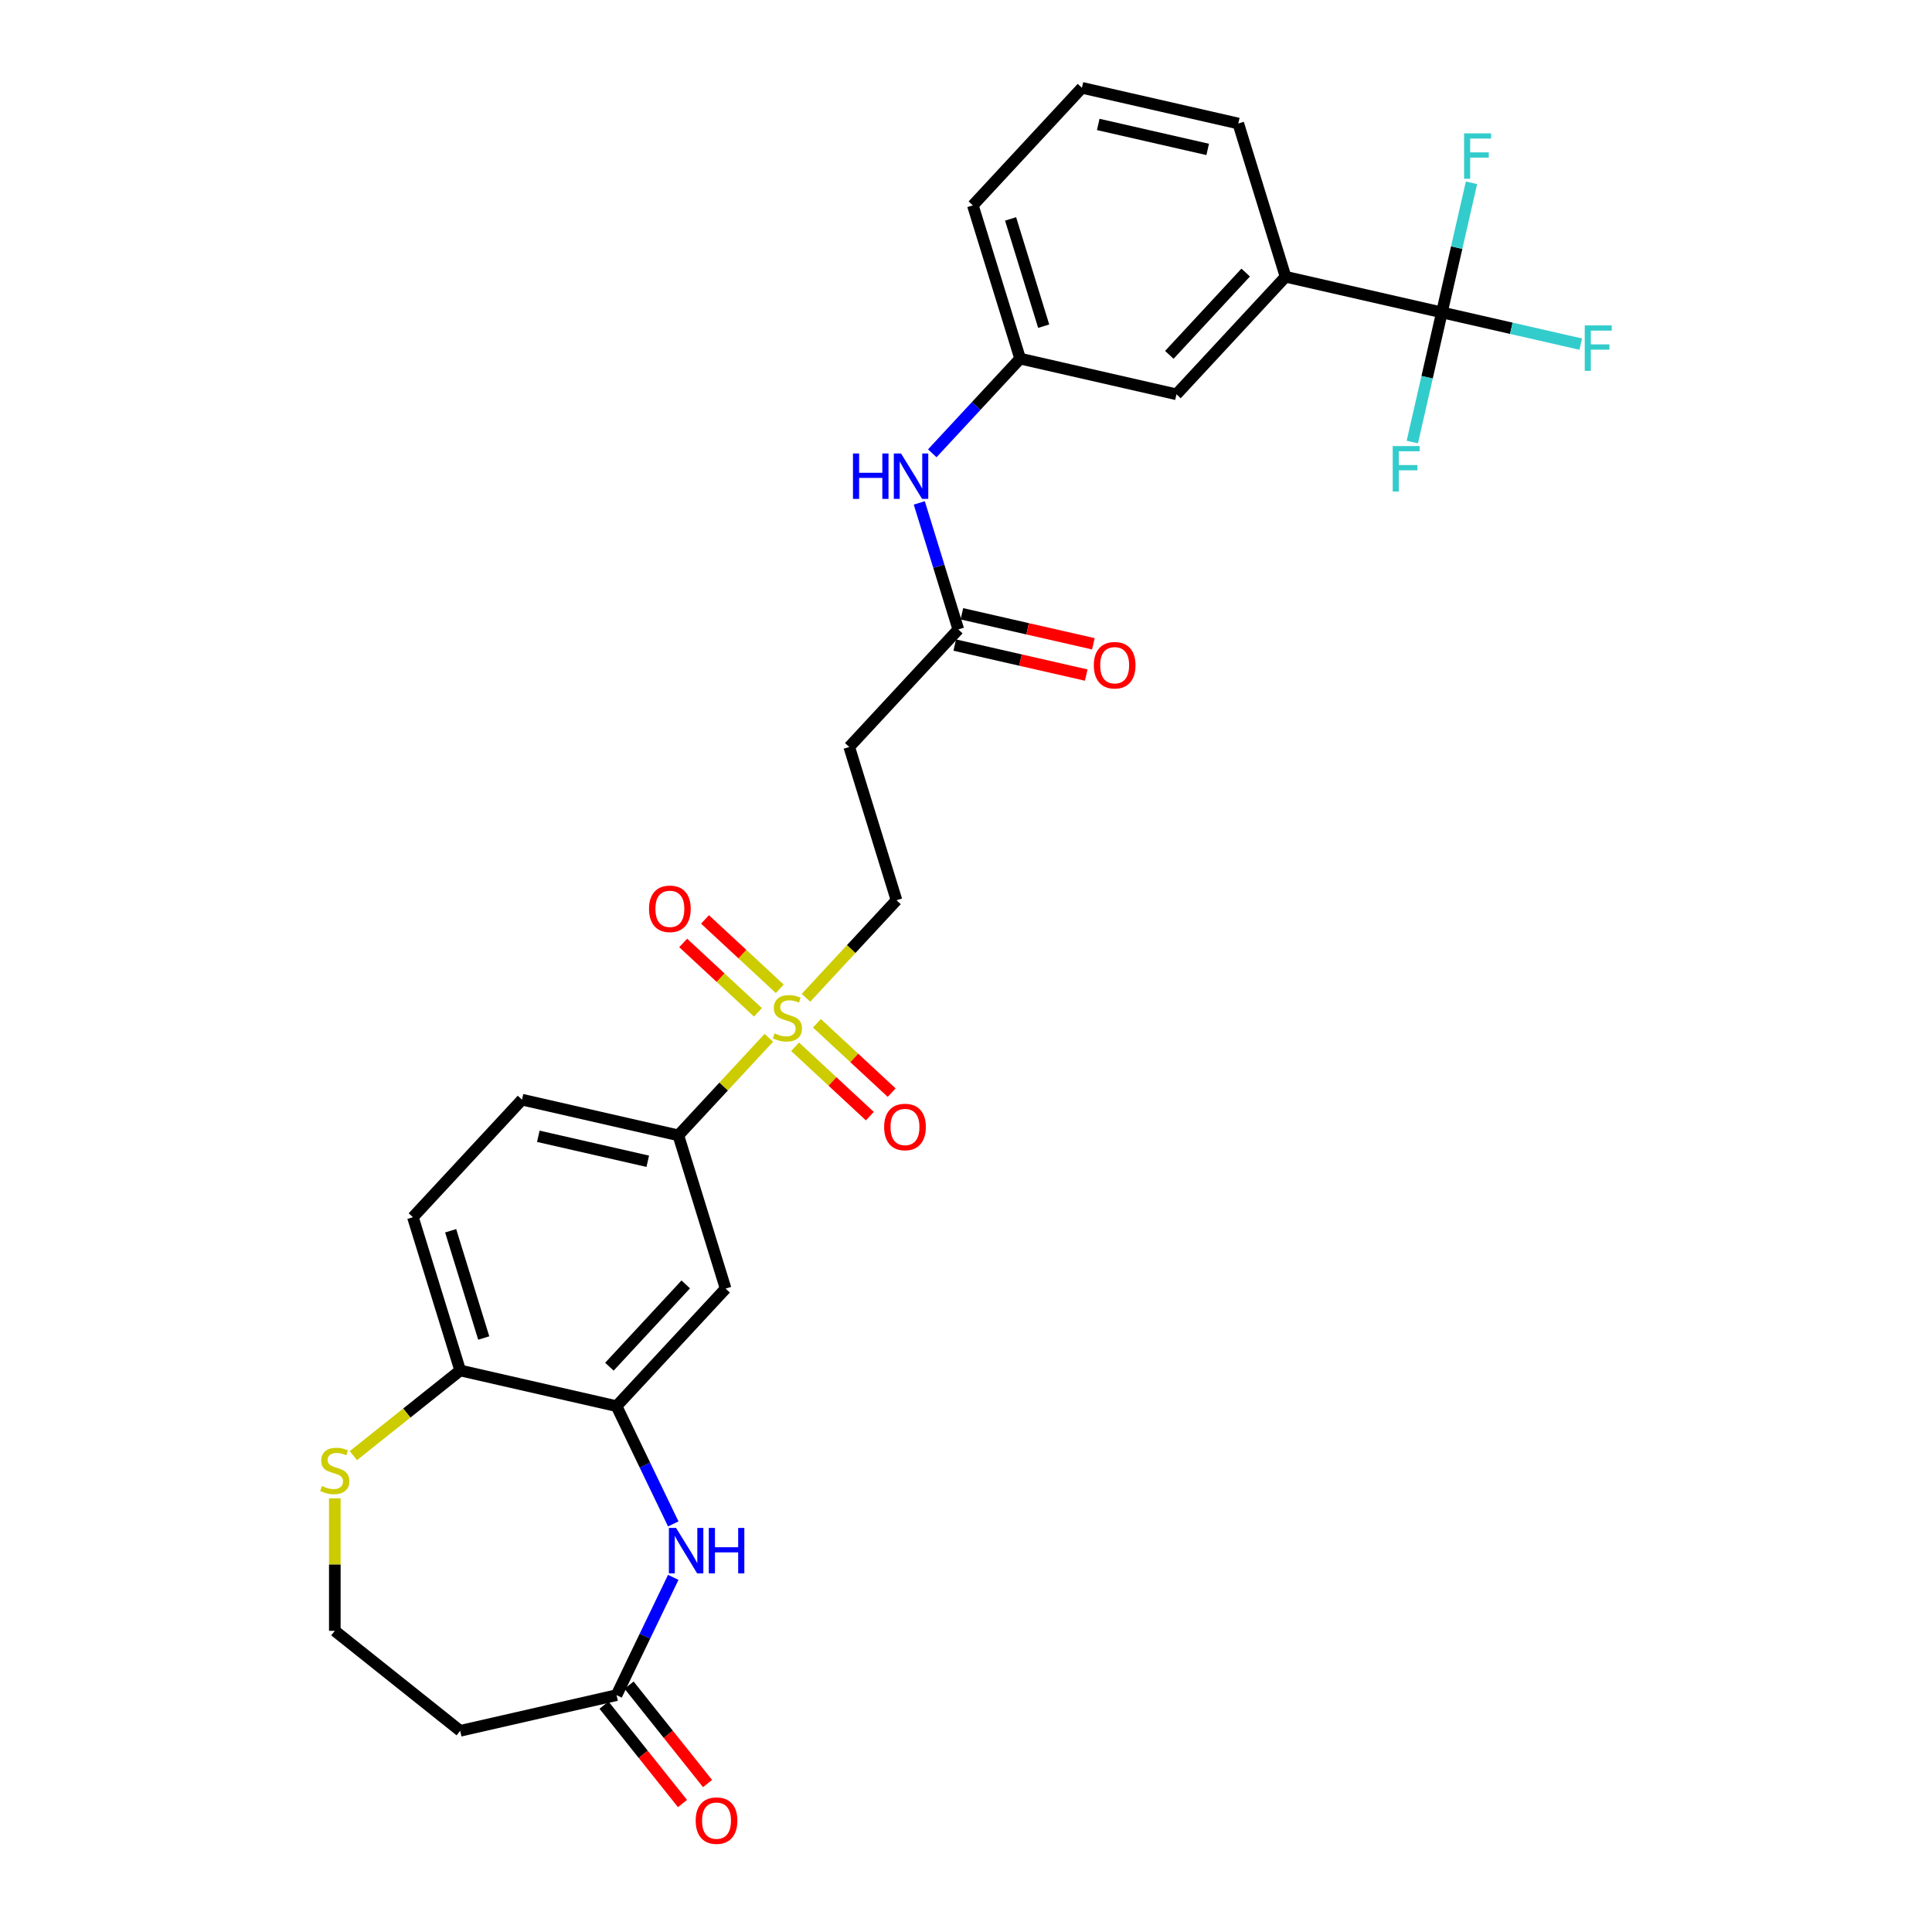 <?xml version='1.0' encoding='iso-8859-1'?>
<svg version='1.1' baseProfile='full'
              xmlns='http://www.w3.org/2000/svg'
                      xmlns:rdkit='http://www.rdkit.org/xml'
                      xmlns:xlink='http://www.w3.org/1999/xlink'
                  xml:space='preserve'
width='1000px' height='1000px' viewBox='0 0 1000 1000'>
<!-- END OF HEADER -->
<rect style='opacity:1.0;fill:#FFFFFF;stroke:none' width='1000' height='1000' x='0' y='0'> </rect>
<path class='bond-3' d='M 397.959,537.166 L 374.535,562.41' style='fill:none;fill-rule:evenodd;stroke:#CCCC00;stroke-width:6px;stroke-linecap:butt;stroke-linejoin:miter;stroke-opacity:1' />
<path class='bond-3' d='M 374.535,562.41 L 351.112,587.655' style='fill:none;fill-rule:evenodd;stroke:#000000;stroke-width:6px;stroke-linecap:butt;stroke-linejoin:miter;stroke-opacity:1' />
<path class='bond-8' d='M 417.183,516.447 L 440.607,491.202' style='fill:none;fill-rule:evenodd;stroke:#CCCC00;stroke-width:6px;stroke-linecap:butt;stroke-linejoin:miter;stroke-opacity:1' />
<path class='bond-8' d='M 440.607,491.202 L 464.03,465.958' style='fill:none;fill-rule:evenodd;stroke:#000000;stroke-width:6px;stroke-linecap:butt;stroke-linejoin:miter;stroke-opacity:1' />
<path class='bond-12' d='M 403.605,511.803 L 384.256,493.849' style='fill:none;fill-rule:evenodd;stroke:#CCCC00;stroke-width:6px;stroke-linecap:butt;stroke-linejoin:miter;stroke-opacity:1' />
<path class='bond-12' d='M 384.256,493.849 L 364.907,475.896' style='fill:none;fill-rule:evenodd;stroke:#FF0000;stroke-width:6px;stroke-linecap:butt;stroke-linejoin:miter;stroke-opacity:1' />
<path class='bond-12' d='M 392.313,523.972 L 372.964,506.019' style='fill:none;fill-rule:evenodd;stroke:#CCCC00;stroke-width:6px;stroke-linecap:butt;stroke-linejoin:miter;stroke-opacity:1' />
<path class='bond-12' d='M 372.964,506.019 L 353.615,488.066' style='fill:none;fill-rule:evenodd;stroke:#FF0000;stroke-width:6px;stroke-linecap:butt;stroke-linejoin:miter;stroke-opacity:1' />
<path class='bond-13' d='M 411.537,541.81 L 430.886,559.763' style='fill:none;fill-rule:evenodd;stroke:#CCCC00;stroke-width:6px;stroke-linecap:butt;stroke-linejoin:miter;stroke-opacity:1' />
<path class='bond-13' d='M 430.886,559.763 L 450.235,577.716' style='fill:none;fill-rule:evenodd;stroke:#FF0000;stroke-width:6px;stroke-linecap:butt;stroke-linejoin:miter;stroke-opacity:1' />
<path class='bond-13' d='M 422.829,529.64 L 442.178,547.594' style='fill:none;fill-rule:evenodd;stroke:#CCCC00;stroke-width:6px;stroke-linecap:butt;stroke-linejoin:miter;stroke-opacity:1' />
<path class='bond-13' d='M 442.178,547.594 L 461.527,565.547' style='fill:none;fill-rule:evenodd;stroke:#FF0000;stroke-width:6px;stroke-linecap:butt;stroke-linejoin:miter;stroke-opacity:1' />
<path class='bond-0' d='M 746.326,161.715 L 665.4,143.245' style='fill:none;fill-rule:evenodd;stroke:#000000;stroke-width:6px;stroke-linecap:butt;stroke-linejoin:miter;stroke-opacity:1' />
<path class='bond-22' d='M 746.326,161.715 L 782.257,169.916' style='fill:none;fill-rule:evenodd;stroke:#000000;stroke-width:6px;stroke-linecap:butt;stroke-linejoin:miter;stroke-opacity:1' />
<path class='bond-22' d='M 782.257,169.916 L 818.187,178.117' style='fill:none;fill-rule:evenodd;stroke:#33CCCC;stroke-width:6px;stroke-linecap:butt;stroke-linejoin:miter;stroke-opacity:1' />
<path class='bond-23' d='M 746.326,161.715 L 738.669,195.264' style='fill:none;fill-rule:evenodd;stroke:#000000;stroke-width:6px;stroke-linecap:butt;stroke-linejoin:miter;stroke-opacity:1' />
<path class='bond-23' d='M 738.669,195.264 L 731.011,228.812' style='fill:none;fill-rule:evenodd;stroke:#33CCCC;stroke-width:6px;stroke-linecap:butt;stroke-linejoin:miter;stroke-opacity:1' />
<path class='bond-24' d='M 746.326,161.715 L 753.983,128.167' style='fill:none;fill-rule:evenodd;stroke:#000000;stroke-width:6px;stroke-linecap:butt;stroke-linejoin:miter;stroke-opacity:1' />
<path class='bond-24' d='M 753.983,128.167 L 761.64,94.618' style='fill:none;fill-rule:evenodd;stroke:#33CCCC;stroke-width:6px;stroke-linecap:butt;stroke-linejoin:miter;stroke-opacity:1' />
<path class='bond-1' d='M 348.475,788.78 L 333.797,758.301' style='fill:none;fill-rule:evenodd;stroke:#0000FF;stroke-width:6px;stroke-linecap:butt;stroke-linejoin:miter;stroke-opacity:1' />
<path class='bond-1' d='M 333.797,758.301 L 319.12,727.823' style='fill:none;fill-rule:evenodd;stroke:#000000;stroke-width:6px;stroke-linecap:butt;stroke-linejoin:miter;stroke-opacity:1' />
<path class='bond-5' d='M 348.475,816.438 L 333.797,846.917' style='fill:none;fill-rule:evenodd;stroke:#0000FF;stroke-width:6px;stroke-linecap:butt;stroke-linejoin:miter;stroke-opacity:1' />
<path class='bond-5' d='M 333.797,846.917 L 319.12,877.396' style='fill:none;fill-rule:evenodd;stroke:#000000;stroke-width:6px;stroke-linecap:butt;stroke-linejoin:miter;stroke-opacity:1' />
<path class='bond-2' d='M 319.12,727.823 L 375.579,666.974' style='fill:none;fill-rule:evenodd;stroke:#000000;stroke-width:6px;stroke-linecap:butt;stroke-linejoin:miter;stroke-opacity:1' />
<path class='bond-2' d='M 315.419,707.403 L 354.94,664.81' style='fill:none;fill-rule:evenodd;stroke:#000000;stroke-width:6px;stroke-linecap:butt;stroke-linejoin:miter;stroke-opacity:1' />
<path class='bond-29' d='M 319.12,727.823 L 238.194,709.352' style='fill:none;fill-rule:evenodd;stroke:#000000;stroke-width:6px;stroke-linecap:butt;stroke-linejoin:miter;stroke-opacity:1' />
<path class='bond-4' d='M 351.112,587.655 L 375.579,666.974' style='fill:none;fill-rule:evenodd;stroke:#000000;stroke-width:6px;stroke-linecap:butt;stroke-linejoin:miter;stroke-opacity:1' />
<path class='bond-19' d='M 351.112,587.655 L 270.186,569.184' style='fill:none;fill-rule:evenodd;stroke:#000000;stroke-width:6px;stroke-linecap:butt;stroke-linejoin:miter;stroke-opacity:1' />
<path class='bond-19' d='M 335.279,601.069 L 278.631,588.14' style='fill:none;fill-rule:evenodd;stroke:#000000;stroke-width:6px;stroke-linecap:butt;stroke-linejoin:miter;stroke-opacity:1' />
<path class='bond-15' d='M 319.12,877.396 L 238.194,895.867' style='fill:none;fill-rule:evenodd;stroke:#000000;stroke-width:6px;stroke-linecap:butt;stroke-linejoin:miter;stroke-opacity:1' />
<path class='bond-18' d='M 312.63,882.571 L 332.94,908.039' style='fill:none;fill-rule:evenodd;stroke:#000000;stroke-width:6px;stroke-linecap:butt;stroke-linejoin:miter;stroke-opacity:1' />
<path class='bond-18' d='M 332.94,908.039 L 353.25,933.507' style='fill:none;fill-rule:evenodd;stroke:#FF0000;stroke-width:6px;stroke-linecap:butt;stroke-linejoin:miter;stroke-opacity:1' />
<path class='bond-18' d='M 325.609,872.221 L 345.919,897.689' style='fill:none;fill-rule:evenodd;stroke:#000000;stroke-width:6px;stroke-linecap:butt;stroke-linejoin:miter;stroke-opacity:1' />
<path class='bond-18' d='M 345.919,897.689 L 366.229,923.156' style='fill:none;fill-rule:evenodd;stroke:#FF0000;stroke-width:6px;stroke-linecap:butt;stroke-linejoin:miter;stroke-opacity:1' />
<path class='bond-6' d='M 665.4,143.245 L 608.941,204.093' style='fill:none;fill-rule:evenodd;stroke:#000000;stroke-width:6px;stroke-linecap:butt;stroke-linejoin:miter;stroke-opacity:1' />
<path class='bond-6' d='M 644.761,141.08 L 605.24,183.674' style='fill:none;fill-rule:evenodd;stroke:#000000;stroke-width:6px;stroke-linecap:butt;stroke-linejoin:miter;stroke-opacity:1' />
<path class='bond-31' d='M 665.4,143.245 L 640.933,63.925' style='fill:none;fill-rule:evenodd;stroke:#000000;stroke-width:6px;stroke-linecap:butt;stroke-linejoin:miter;stroke-opacity:1' />
<path class='bond-7' d='M 496.023,325.79 L 439.563,386.639' style='fill:none;fill-rule:evenodd;stroke:#000000;stroke-width:6px;stroke-linecap:butt;stroke-linejoin:miter;stroke-opacity:1' />
<path class='bond-14' d='M 496.023,325.79 L 485.922,293.045' style='fill:none;fill-rule:evenodd;stroke:#000000;stroke-width:6px;stroke-linecap:butt;stroke-linejoin:miter;stroke-opacity:1' />
<path class='bond-14' d='M 485.922,293.045 L 475.821,260.3' style='fill:none;fill-rule:evenodd;stroke:#0000FF;stroke-width:6px;stroke-linecap:butt;stroke-linejoin:miter;stroke-opacity:1' />
<path class='bond-20' d='M 494.175,333.883 L 528.205,341.65' style='fill:none;fill-rule:evenodd;stroke:#000000;stroke-width:6px;stroke-linecap:butt;stroke-linejoin:miter;stroke-opacity:1' />
<path class='bond-20' d='M 528.205,341.65 L 562.235,349.417' style='fill:none;fill-rule:evenodd;stroke:#FF0000;stroke-width:6px;stroke-linecap:butt;stroke-linejoin:miter;stroke-opacity:1' />
<path class='bond-20' d='M 497.87,317.697 L 531.9,325.465' style='fill:none;fill-rule:evenodd;stroke:#000000;stroke-width:6px;stroke-linecap:butt;stroke-linejoin:miter;stroke-opacity:1' />
<path class='bond-20' d='M 531.9,325.465 L 565.929,333.232' style='fill:none;fill-rule:evenodd;stroke:#FF0000;stroke-width:6px;stroke-linecap:butt;stroke-linejoin:miter;stroke-opacity:1' />
<path class='bond-9' d='M 464.03,465.958 L 439.563,386.639' style='fill:none;fill-rule:evenodd;stroke:#000000;stroke-width:6px;stroke-linecap:butt;stroke-linejoin:miter;stroke-opacity:1' />
<path class='bond-10' d='M 238.194,709.352 L 213.727,630.032' style='fill:none;fill-rule:evenodd;stroke:#000000;stroke-width:6px;stroke-linecap:butt;stroke-linejoin:miter;stroke-opacity:1' />
<path class='bond-10' d='M 250.387,692.56 L 233.261,637.037' style='fill:none;fill-rule:evenodd;stroke:#000000;stroke-width:6px;stroke-linecap:butt;stroke-linejoin:miter;stroke-opacity:1' />
<path class='bond-11' d='M 238.194,709.352 L 210.551,731.396' style='fill:none;fill-rule:evenodd;stroke:#000000;stroke-width:6px;stroke-linecap:butt;stroke-linejoin:miter;stroke-opacity:1' />
<path class='bond-11' d='M 210.551,731.396 L 182.908,753.44' style='fill:none;fill-rule:evenodd;stroke:#CCCC00;stroke-width:6px;stroke-linecap:butt;stroke-linejoin:miter;stroke-opacity:1' />
<path class='bond-25' d='M 173.296,775.532 L 173.296,809.823' style='fill:none;fill-rule:evenodd;stroke:#CCCC00;stroke-width:6px;stroke-linecap:butt;stroke-linejoin:miter;stroke-opacity:1' />
<path class='bond-25' d='M 173.296,809.823 L 173.296,844.113' style='fill:none;fill-rule:evenodd;stroke:#000000;stroke-width:6px;stroke-linecap:butt;stroke-linejoin:miter;stroke-opacity:1' />
<path class='bond-17' d='M 482.546,234.626 L 505.28,210.124' style='fill:none;fill-rule:evenodd;stroke:#0000FF;stroke-width:6px;stroke-linecap:butt;stroke-linejoin:miter;stroke-opacity:1' />
<path class='bond-17' d='M 505.28,210.124 L 528.015,185.622' style='fill:none;fill-rule:evenodd;stroke:#000000;stroke-width:6px;stroke-linecap:butt;stroke-linejoin:miter;stroke-opacity:1' />
<path class='bond-30' d='M 238.194,895.867 L 173.296,844.113' style='fill:none;fill-rule:evenodd;stroke:#000000;stroke-width:6px;stroke-linecap:butt;stroke-linejoin:miter;stroke-opacity:1' />
<path class='bond-16' d='M 608.941,204.093 L 528.015,185.622' style='fill:none;fill-rule:evenodd;stroke:#000000;stroke-width:6px;stroke-linecap:butt;stroke-linejoin:miter;stroke-opacity:1' />
<path class='bond-28' d='M 528.015,185.622 L 503.548,106.303' style='fill:none;fill-rule:evenodd;stroke:#000000;stroke-width:6px;stroke-linecap:butt;stroke-linejoin:miter;stroke-opacity:1' />
<path class='bond-28' d='M 540.209,168.831 L 523.082,113.308' style='fill:none;fill-rule:evenodd;stroke:#000000;stroke-width:6px;stroke-linecap:butt;stroke-linejoin:miter;stroke-opacity:1' />
<path class='bond-21' d='M 270.186,569.184 L 213.727,630.032' style='fill:none;fill-rule:evenodd;stroke:#000000;stroke-width:6px;stroke-linecap:butt;stroke-linejoin:miter;stroke-opacity:1' />
<path class='bond-26' d='M 640.933,63.925 L 560.007,45.455' style='fill:none;fill-rule:evenodd;stroke:#000000;stroke-width:6px;stroke-linecap:butt;stroke-linejoin:miter;stroke-opacity:1' />
<path class='bond-26' d='M 625.1,77.34 L 568.452,64.41' style='fill:none;fill-rule:evenodd;stroke:#000000;stroke-width:6px;stroke-linecap:butt;stroke-linejoin:miter;stroke-opacity:1' />
<path class='bond-27' d='M 560.007,45.455 L 503.548,106.303' style='fill:none;fill-rule:evenodd;stroke:#000000;stroke-width:6px;stroke-linecap:butt;stroke-linejoin:miter;stroke-opacity:1' />
<path  class='atom-0' d='M 400.93 534.875
Q 401.196 534.974, 402.292 535.439
Q 403.387 535.904, 404.583 536.203
Q 405.811 536.468, 407.007 536.468
Q 409.231 536.468, 410.526 535.406
Q 411.821 534.31, 411.821 532.418
Q 411.821 531.123, 411.157 530.326
Q 410.526 529.529, 409.53 529.097
Q 408.534 528.666, 406.874 528.168
Q 404.782 527.537, 403.52 526.939
Q 402.292 526.341, 401.395 525.08
Q 400.532 523.818, 400.532 521.693
Q 400.532 518.738, 402.524 516.912
Q 404.55 515.086, 408.534 515.086
Q 411.257 515.086, 414.344 516.381
L 413.581 518.937
Q 410.759 517.775, 408.634 517.775
Q 406.343 517.775, 405.081 518.738
Q 403.819 519.668, 403.852 521.295
Q 403.852 522.556, 404.483 523.32
Q 405.147 524.084, 406.077 524.515
Q 407.04 524.947, 408.634 525.445
Q 410.759 526.109, 412.02 526.773
Q 413.282 527.437, 414.178 528.798
Q 415.108 530.127, 415.108 532.418
Q 415.108 535.671, 412.917 537.431
Q 410.759 539.158, 407.139 539.158
Q 405.048 539.158, 403.454 538.693
Q 401.893 538.261, 400.034 537.498
L 400.93 534.875
' fill='#CCCC00'/>
<path  class='atom-2' d='M 349.939 790.856
L 357.642 803.307
Q 358.405 804.535, 359.634 806.76
Q 360.862 808.984, 360.929 809.117
L 360.929 790.856
L 364.05 790.856
L 364.05 814.363
L 360.829 814.363
L 352.562 800.75
Q 351.599 799.156, 350.57 797.33
Q 349.573 795.504, 349.275 794.939
L 349.275 814.363
L 346.22 814.363
L 346.22 790.856
L 349.939 790.856
' fill='#0000FF'/>
<path  class='atom-2' d='M 366.872 790.856
L 370.06 790.856
L 370.06 800.85
L 382.079 800.85
L 382.079 790.856
L 385.266 790.856
L 385.266 814.363
L 382.079 814.363
L 382.079 803.506
L 370.06 803.506
L 370.06 814.363
L 366.872 814.363
L 366.872 790.856
' fill='#0000FF'/>
<path  class='atom-12' d='M 166.656 769.174
Q 166.921 769.274, 168.017 769.739
Q 169.113 770.203, 170.308 770.502
Q 171.536 770.768, 172.732 770.768
Q 174.956 770.768, 176.251 769.705
Q 177.546 768.61, 177.546 766.717
Q 177.546 765.422, 176.882 764.625
Q 176.251 763.828, 175.255 763.397
Q 174.259 762.965, 172.599 762.467
Q 170.507 761.836, 169.245 761.239
Q 168.017 760.641, 167.12 759.379
Q 166.257 758.118, 166.257 755.993
Q 166.257 753.038, 168.249 751.211
Q 170.275 749.385, 174.259 749.385
Q 176.982 749.385, 180.069 750.68
L 179.306 753.237
Q 176.484 752.075, 174.359 752.075
Q 172.068 752.075, 170.806 753.038
Q 169.544 753.967, 169.577 755.594
Q 169.577 756.856, 170.208 757.619
Q 170.872 758.383, 171.802 758.815
Q 172.765 759.246, 174.359 759.744
Q 176.484 760.409, 177.745 761.073
Q 179.007 761.737, 179.903 763.098
Q 180.833 764.426, 180.833 766.717
Q 180.833 769.971, 178.642 771.731
Q 176.484 773.457, 172.864 773.457
Q 170.773 773.457, 169.179 772.992
Q 167.618 772.561, 165.759 771.797
L 166.656 769.174
' fill='#CCCC00'/>
<path  class='atom-13' d='M 335.932 470.414
Q 335.932 464.769, 338.721 461.615
Q 341.51 458.461, 346.723 458.461
Q 351.935 458.461, 354.724 461.615
Q 357.513 464.769, 357.513 470.414
Q 357.513 476.124, 354.691 479.378
Q 351.869 482.599, 346.723 482.599
Q 341.543 482.599, 338.721 479.378
Q 335.932 476.158, 335.932 470.414
M 346.723 479.943
Q 350.308 479.943, 352.234 477.552
Q 354.193 475.128, 354.193 470.414
Q 354.193 465.798, 352.234 463.474
Q 350.308 461.117, 346.723 461.117
Q 343.137 461.117, 341.178 463.441
Q 339.252 465.765, 339.252 470.414
Q 339.252 475.162, 341.178 477.552
Q 343.137 479.943, 346.723 479.943
' fill='#FF0000'/>
<path  class='atom-14' d='M 457.629 583.332
Q 457.629 577.687, 460.418 574.533
Q 463.207 571.379, 468.42 571.379
Q 473.632 571.379, 476.421 574.533
Q 479.21 577.687, 479.21 583.332
Q 479.21 589.043, 476.388 592.297
Q 473.566 595.517, 468.42 595.517
Q 463.24 595.517, 460.418 592.297
Q 457.629 589.076, 457.629 583.332
M 468.42 592.861
Q 472.005 592.861, 473.931 590.47
Q 475.89 588.047, 475.89 583.332
Q 475.89 578.717, 473.931 576.392
Q 472.005 574.035, 468.42 574.035
Q 464.834 574.035, 462.875 576.359
Q 460.949 578.683, 460.949 583.332
Q 460.949 588.08, 462.875 590.47
Q 464.834 592.861, 468.42 592.861
' fill='#FF0000'/>
<path  class='atom-15' d='M 441.491 234.717
L 444.678 234.717
L 444.678 244.711
L 456.698 244.711
L 456.698 234.717
L 459.885 234.717
L 459.885 258.225
L 456.698 258.225
L 456.698 247.367
L 444.678 247.367
L 444.678 258.225
L 441.491 258.225
L 441.491 234.717
' fill='#0000FF'/>
<path  class='atom-15' d='M 466.36 234.717
L 474.063 247.168
Q 474.826 248.397, 476.055 250.621
Q 477.283 252.846, 477.35 252.979
L 477.35 234.717
L 480.471 234.717
L 480.471 258.225
L 477.25 258.225
L 468.983 244.611
Q 468.02 243.018, 466.99 241.192
Q 465.994 239.365, 465.695 238.801
L 465.695 258.225
L 462.641 258.225
L 462.641 234.717
L 466.36 234.717
' fill='#0000FF'/>
<path  class='atom-19' d='M 360.083 942.36
Q 360.083 936.716, 362.872 933.561
Q 365.661 930.407, 370.874 930.407
Q 376.086 930.407, 378.875 933.561
Q 381.664 936.716, 381.664 942.36
Q 381.664 948.071, 378.842 951.325
Q 376.02 954.545, 370.874 954.545
Q 365.694 954.545, 362.872 951.325
Q 360.083 948.104, 360.083 942.36
M 370.874 951.889
Q 374.459 951.889, 376.385 949.499
Q 378.344 947.075, 378.344 942.36
Q 378.344 937.745, 376.385 935.421
Q 374.459 933.063, 370.874 933.063
Q 367.288 933.063, 365.329 935.387
Q 363.403 937.712, 363.403 942.36
Q 363.403 947.108, 365.329 949.499
Q 367.288 951.889, 370.874 951.889
' fill='#FF0000'/>
<path  class='atom-21' d='M 566.158 344.327
Q 566.158 338.683, 568.947 335.529
Q 571.736 332.374, 576.948 332.374
Q 582.161 332.374, 584.95 335.529
Q 587.739 338.683, 587.739 344.327
Q 587.739 350.038, 584.917 353.292
Q 582.095 356.513, 576.948 356.513
Q 571.769 356.513, 568.947 353.292
Q 566.158 350.071, 566.158 344.327
M 576.948 353.856
Q 580.534 353.856, 582.46 351.466
Q 584.419 349.042, 584.419 344.327
Q 584.419 339.712, 582.46 337.388
Q 580.534 335.03, 576.948 335.03
Q 573.363 335.03, 571.404 337.355
Q 569.478 339.679, 569.478 344.327
Q 569.478 349.075, 571.404 351.466
Q 573.363 353.856, 576.948 353.856
' fill='#FF0000'/>
<path  class='atom-23' d='M 820.263 168.432
L 834.241 168.432
L 834.241 171.122
L 823.417 171.122
L 823.417 178.26
L 833.046 178.26
L 833.046 180.983
L 823.417 180.983
L 823.417 191.94
L 820.263 191.94
L 820.263 168.432
' fill='#33CCCC'/>
<path  class='atom-24' d='M 720.866 230.888
L 734.844 230.888
L 734.844 233.577
L 724.02 233.577
L 724.02 240.716
L 733.649 240.716
L 733.649 243.438
L 724.02 243.438
L 724.02 254.395
L 720.866 254.395
L 720.866 230.888
' fill='#33CCCC'/>
<path  class='atom-25' d='M 757.807 69.036
L 771.786 69.036
L 771.786 71.725
L 760.962 71.725
L 760.962 78.864
L 770.591 78.864
L 770.591 81.586
L 760.962 81.586
L 760.962 92.543
L 757.807 92.543
L 757.807 69.036
' fill='#33CCCC'/>
</svg>
